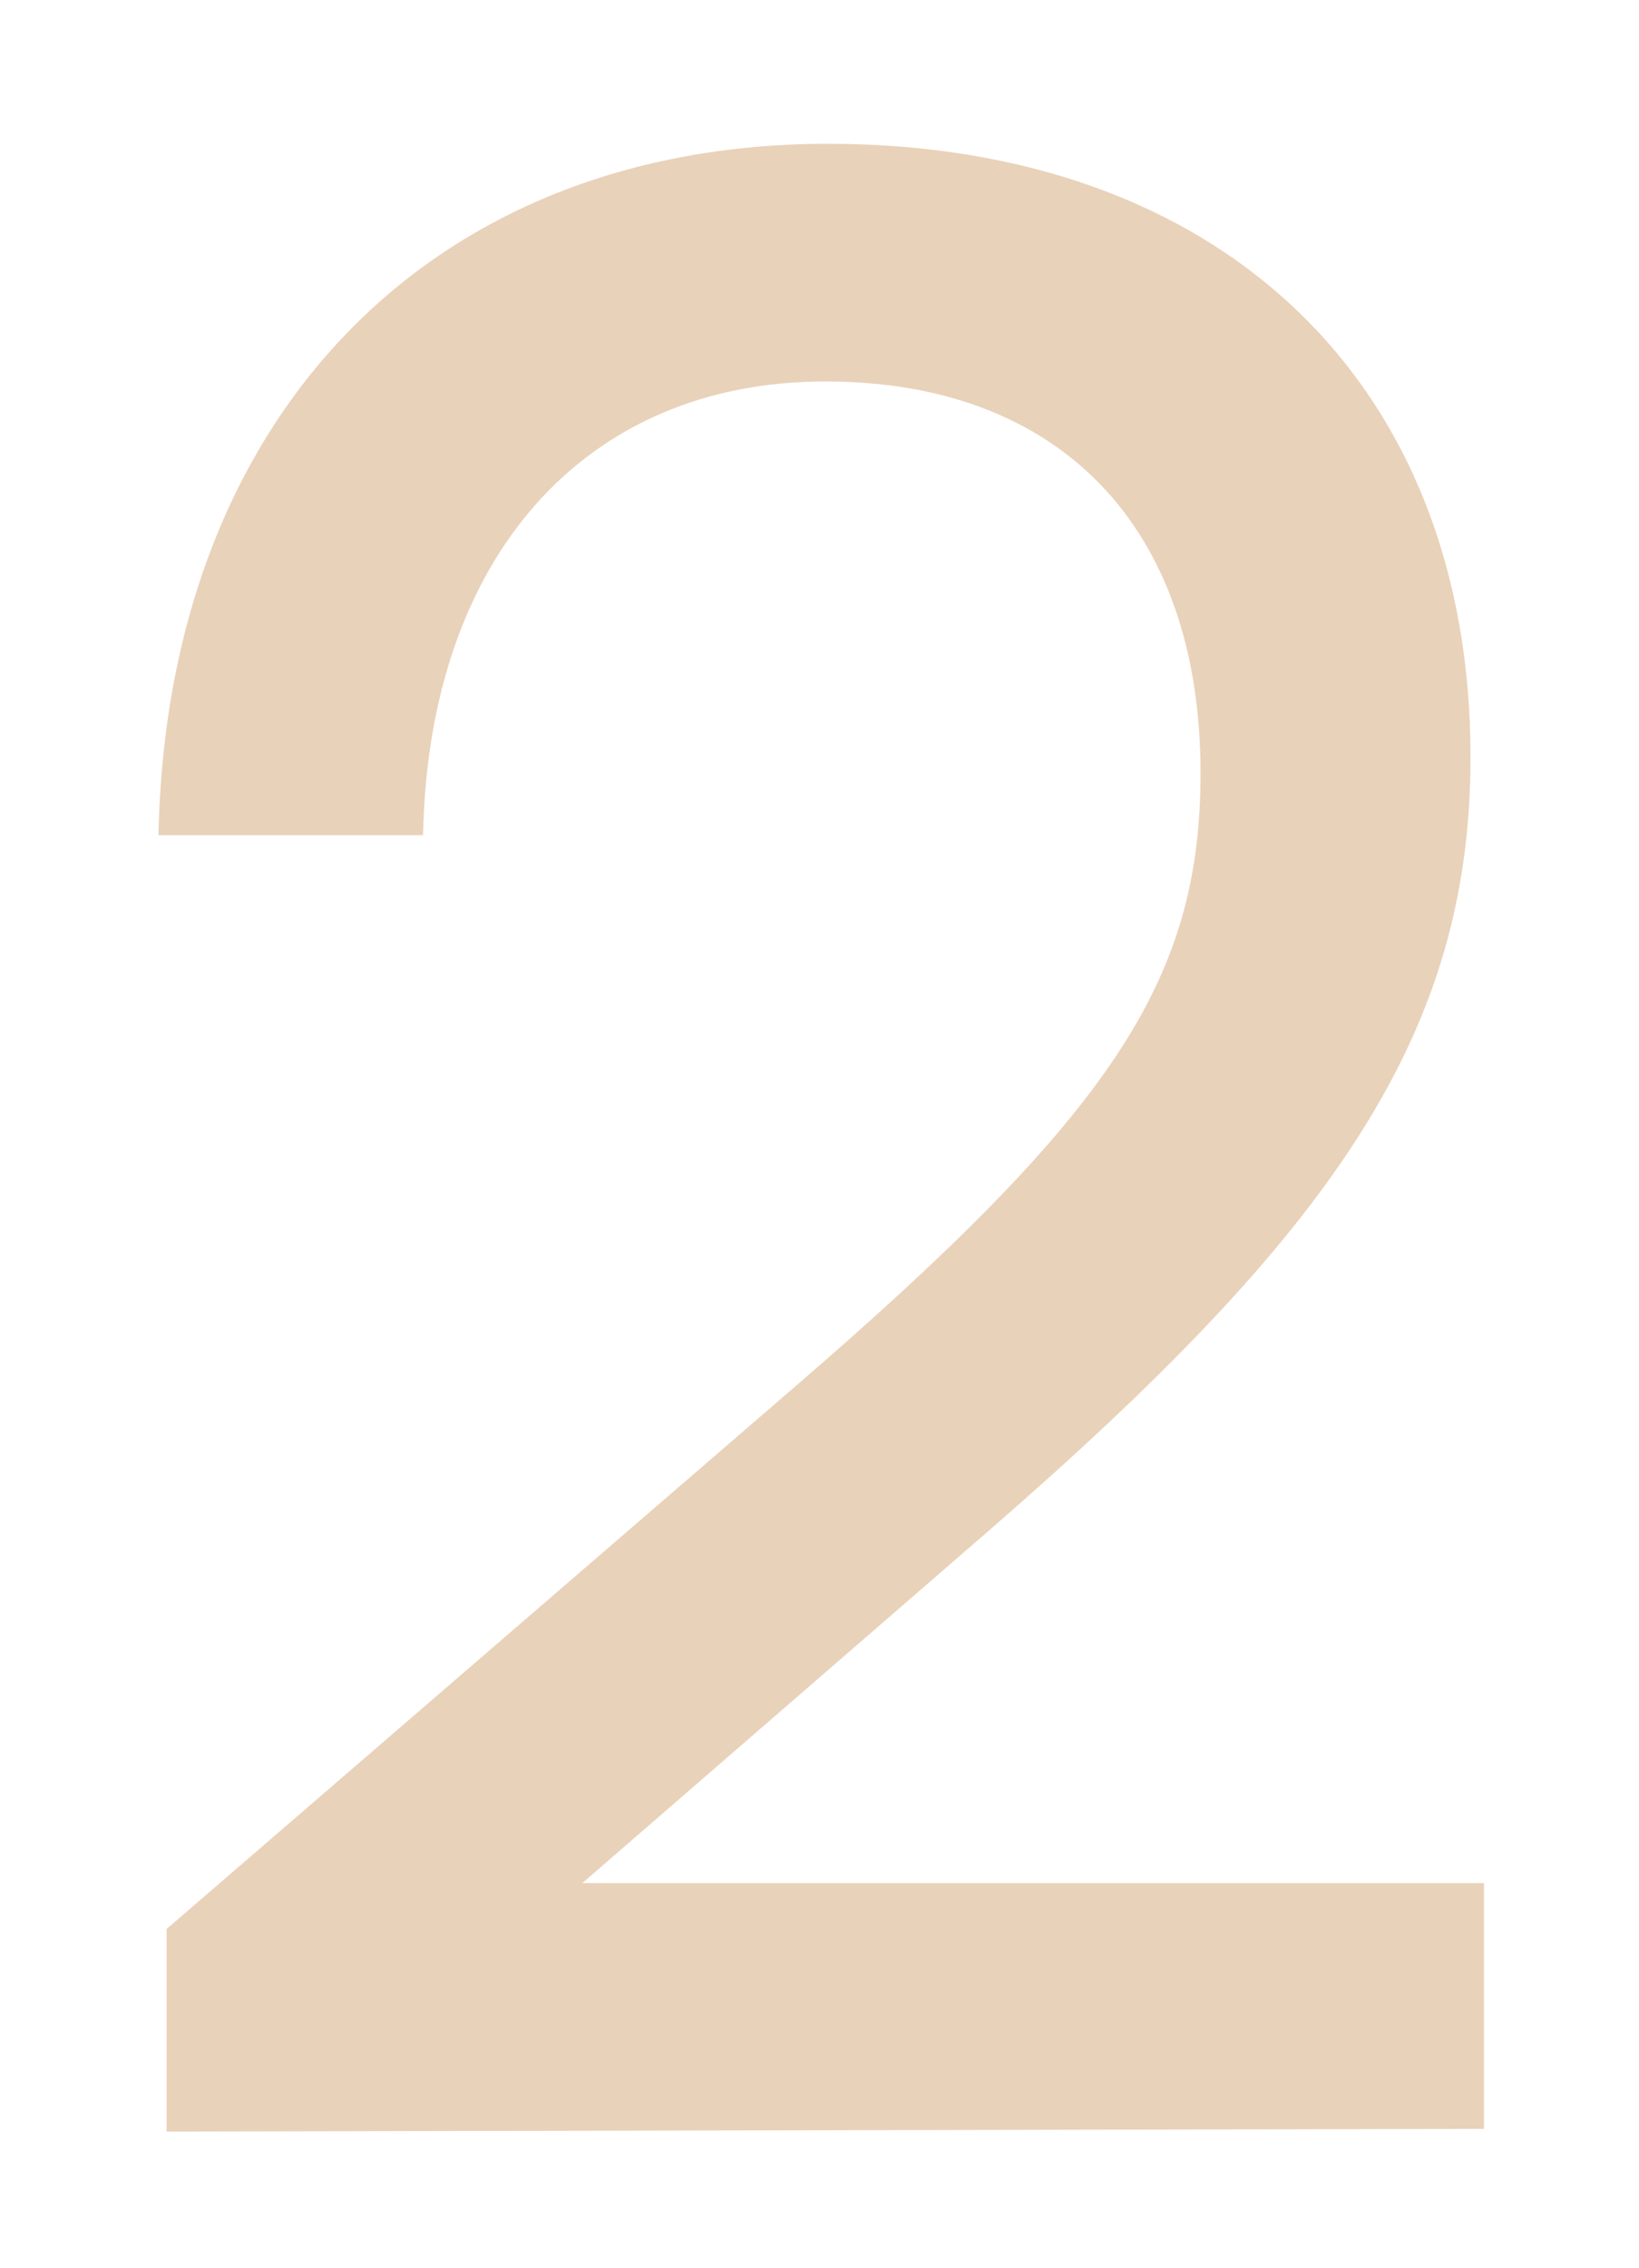 <svg width="60" height="83" viewBox="0 0 60 83" fill="none" xmlns="http://www.w3.org/2000/svg">
<g filter="url(#filter0_f_69_241)">
<path d="M54.326 77.901L6.098 78V70.588L29.125 50.723C40.688 40.742 43.949 35.899 43.949 28.289C43.949 19.296 38.81 13.959 30.212 13.959C21.416 13.959 15.684 20.383 15.487 30.562H5.801C6.098 15.244 15.783 5.262 30.311 5.262C44.641 5.262 53.832 13.959 53.832 27.696C53.832 37.876 48.792 45.09 36.142 56.06L21.317 68.908H54.326V77.901Z" fill="#B56719" fill-opacity="0.3"/>
</g>
<defs>
<filter id="filter0_f_69_241" x="0.877" y="0.338" width="58.373" height="82.586" filterUnits="userSpaceOnUse" color-interpolation-filters="sRGB">
<feFlood flood-opacity="0" result="BackgroundImageFix"/>
<feBlend mode="normal" in="SourceGraphic" in2="BackgroundImageFix" result="shape"/>
<feGaussianBlur stdDeviation="2.462" result="effect1_foregroundBlur_69_241"/>
</filter>
</defs>
</svg>
